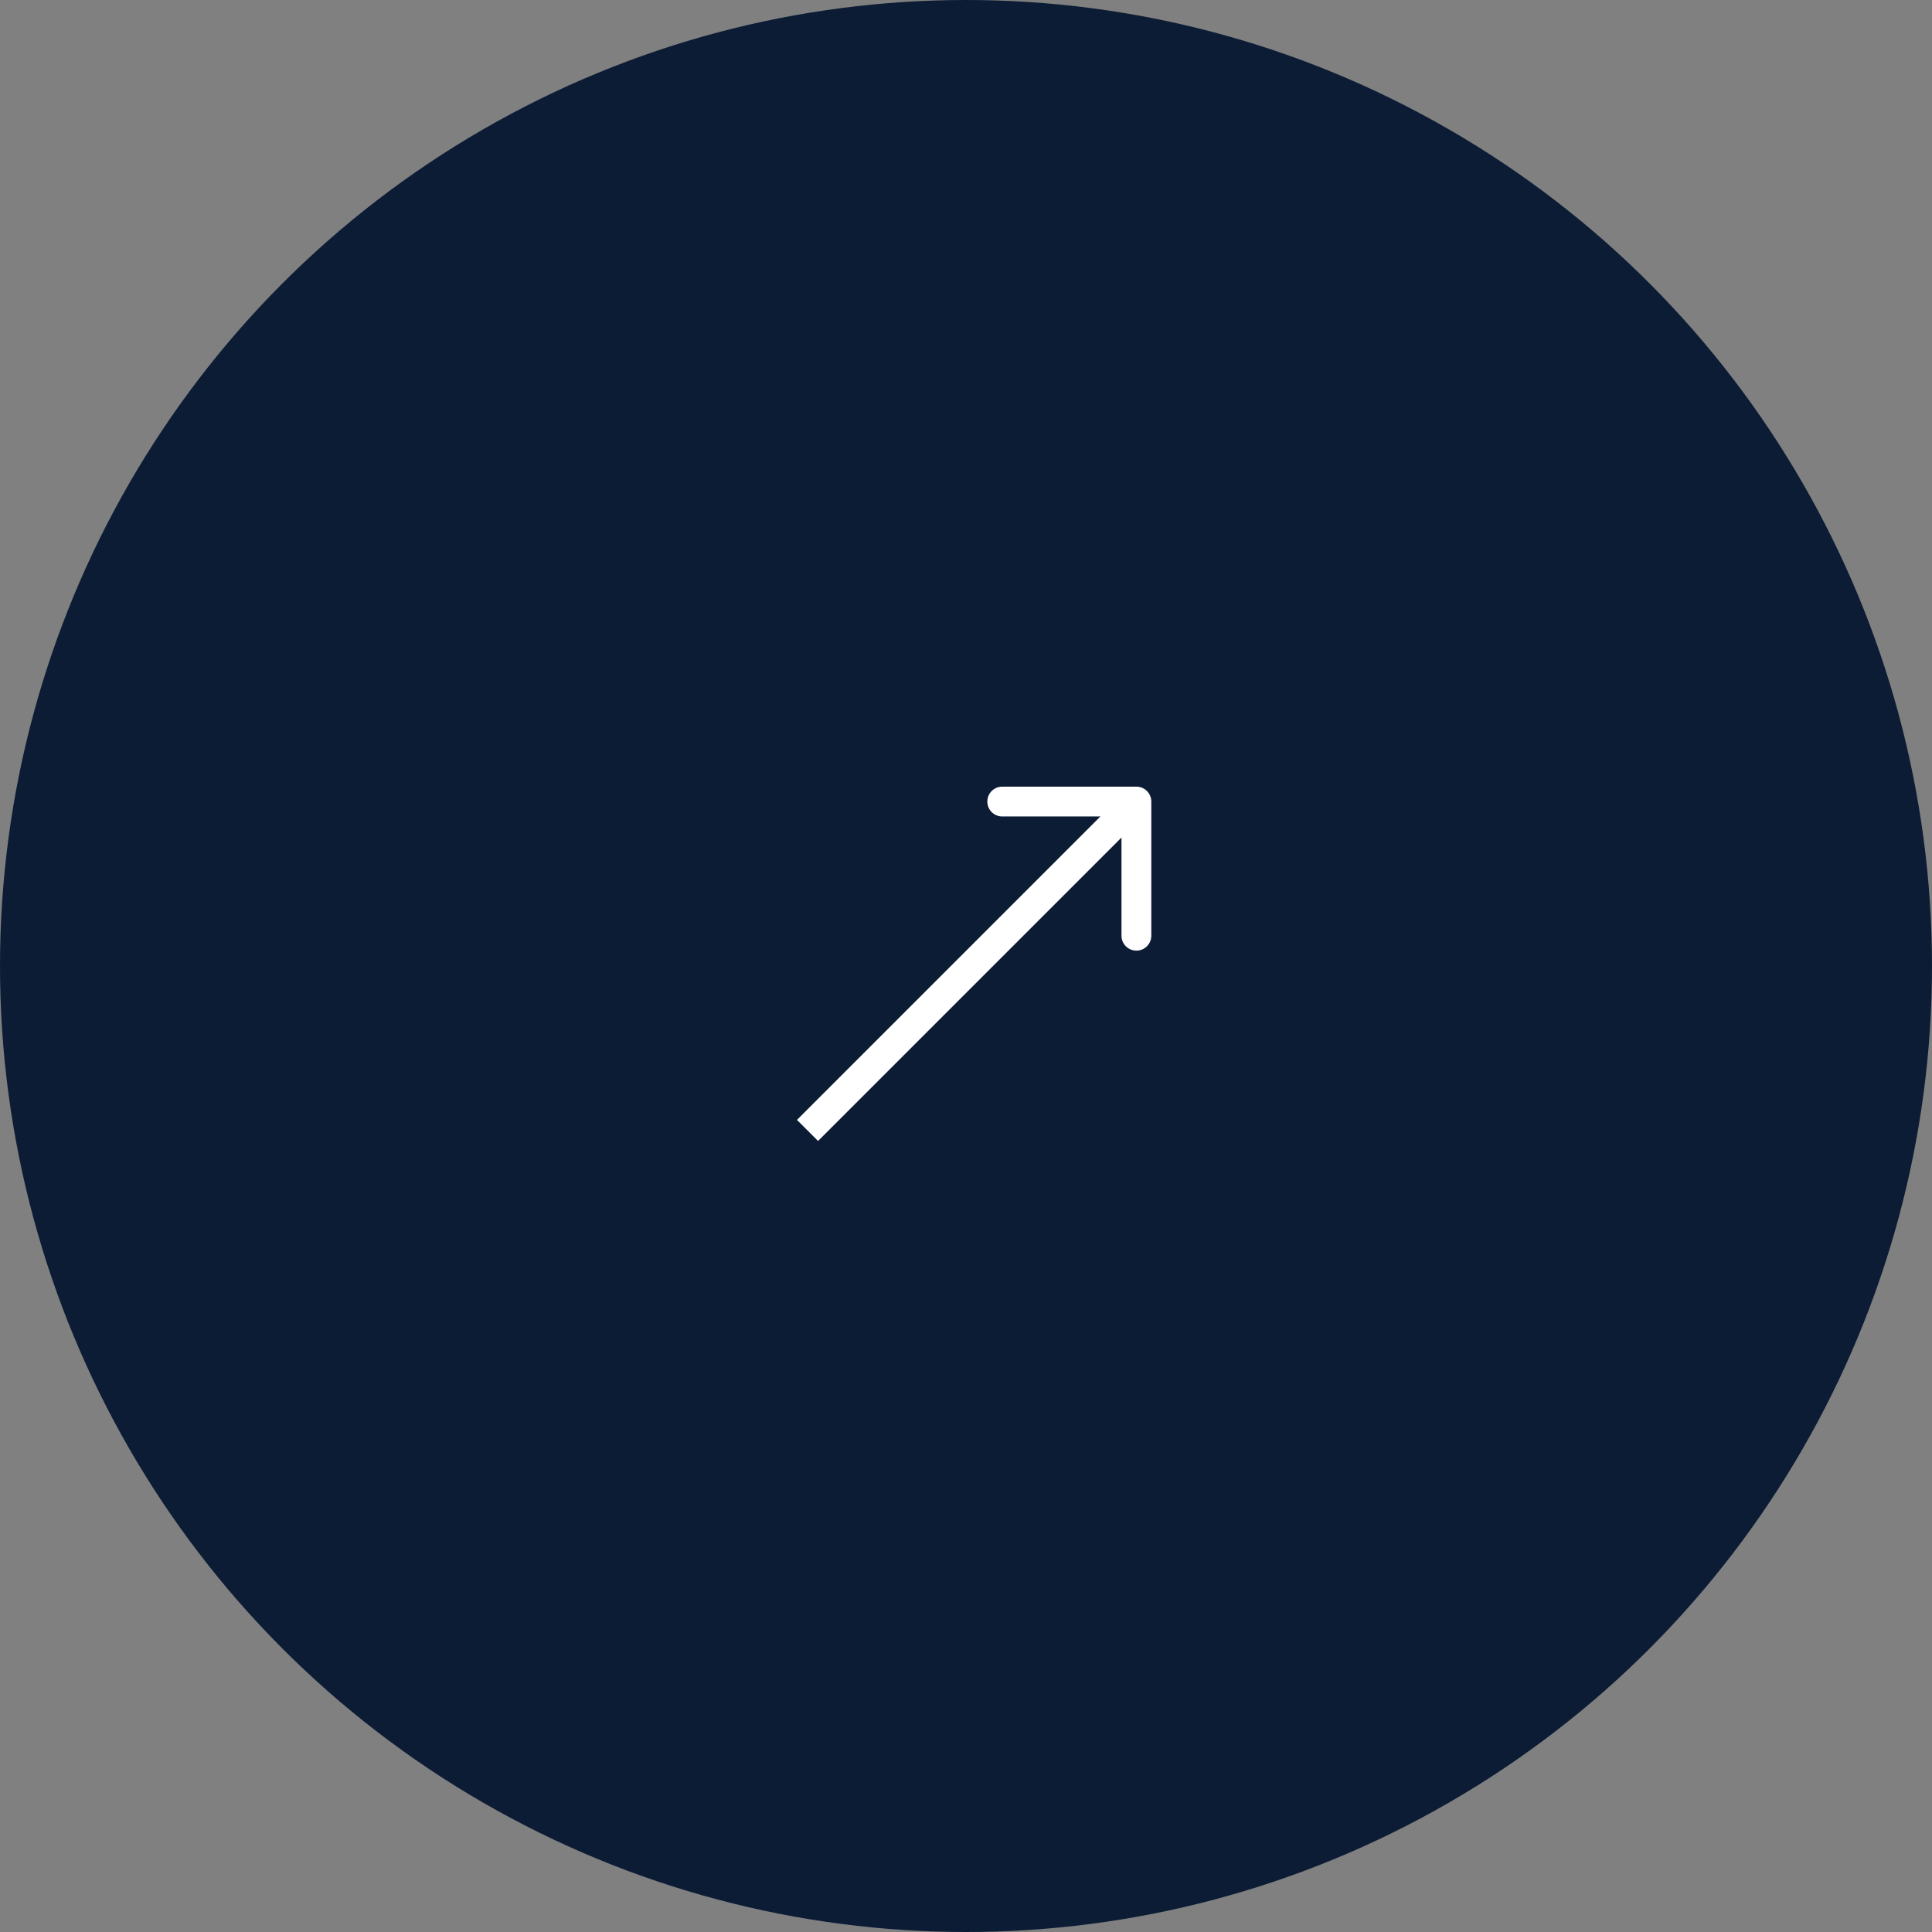 <?xml version="1.0" encoding="UTF-8"?> <svg xmlns="http://www.w3.org/2000/svg" width="162" height="162" viewBox="0 0 162 162" fill="none"><rect x="0" y="0" width="162" height="162" fill="#808080" stroke="none"/><circle cx="81" cy="81" r="81" fill="#0C1C35"></circle><path d="M96.538 67.211C96.538 66.521 95.978 65.961 95.288 65.961H84.038C83.348 65.961 82.788 66.521 82.788 67.211C82.788 67.902 83.348 68.461 84.038 68.461H94.038V78.461C94.038 79.152 94.598 79.711 95.288 79.711C95.978 79.711 96.538 79.152 96.538 78.461V67.211ZM68.595 95.672L96.172 68.095L94.404 66.328L66.827 93.905L68.595 95.672Z" fill="white"></path></svg> 